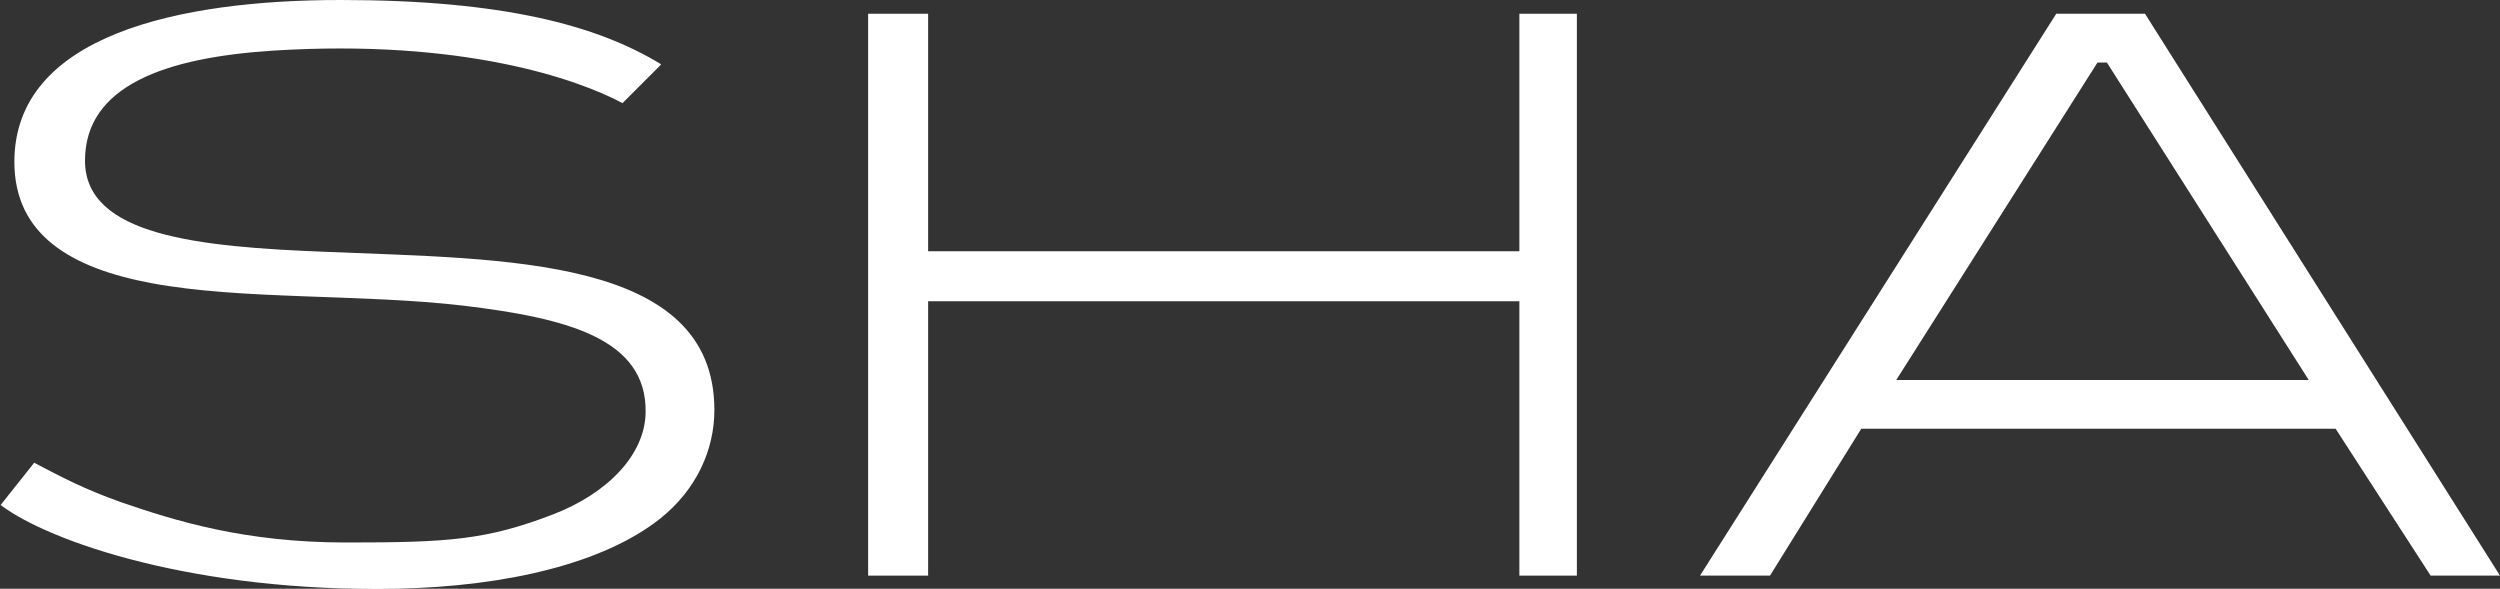 <svg xmlns="http://www.w3.org/2000/svg" viewBox="0 0 400 94.2"><rect x="0" y="0" width="400" height="94.2" fill="#333333" stroke="none"/><defs><style>      .cls-1 {        fill: #fff;      }    </style></defs><g><g id="Capa_1"><g><path class="cls-1" d="M5.4,74c4.4,2.3,7.9,4.2,14.1,6.4,8.5,2.9,19.5,6.4,35.9,6.4s22.4-.4,33.1-4.5c8.8-3.4,14.7-9.6,14.8-16.3.2-11.8-12.5-15.1-29.2-17.1-16.3-1.9-35.5-.9-49.9-3.6-12.8-2.4-21.9-7.7-21.9-19.4C2.3,5.6,28.7,0,54.5,0s41,4,51.3,10.3l-6.2,6.2c-7.3-3.9-25.7-10.3-55.9-8.4-17.2,1.1-30.1,5.6-30.1,17.6s18,13.8,38.7,14.6c28.4,1.2,62,.7,62,25.3,0,6.3-2.8,12.7-8.7,17.4-9,7.1-24.3,10.8-42.1,11.2-32.2.6-55.6-7.5-63.4-13.4l5.4-6.8Z"></path><path class="cls-1" d="M138.9,2.2h9.6v38h94.6V2.2h9.2v89.9h-9.2v-43.9h-94.6v43.9h-9.6V2.2Z"></path><path class="cls-1" d="M329,2.2h14.2l56.8,89.9h-11.1l-15.2-23.5h-75.9l-14.6,23.5h-11.2L329,2.2ZM369.4,60.8l-32.3-50.8h-1.5s-32.2,50.8-32.2,50.8h66Z"></path></g></g></g></svg>